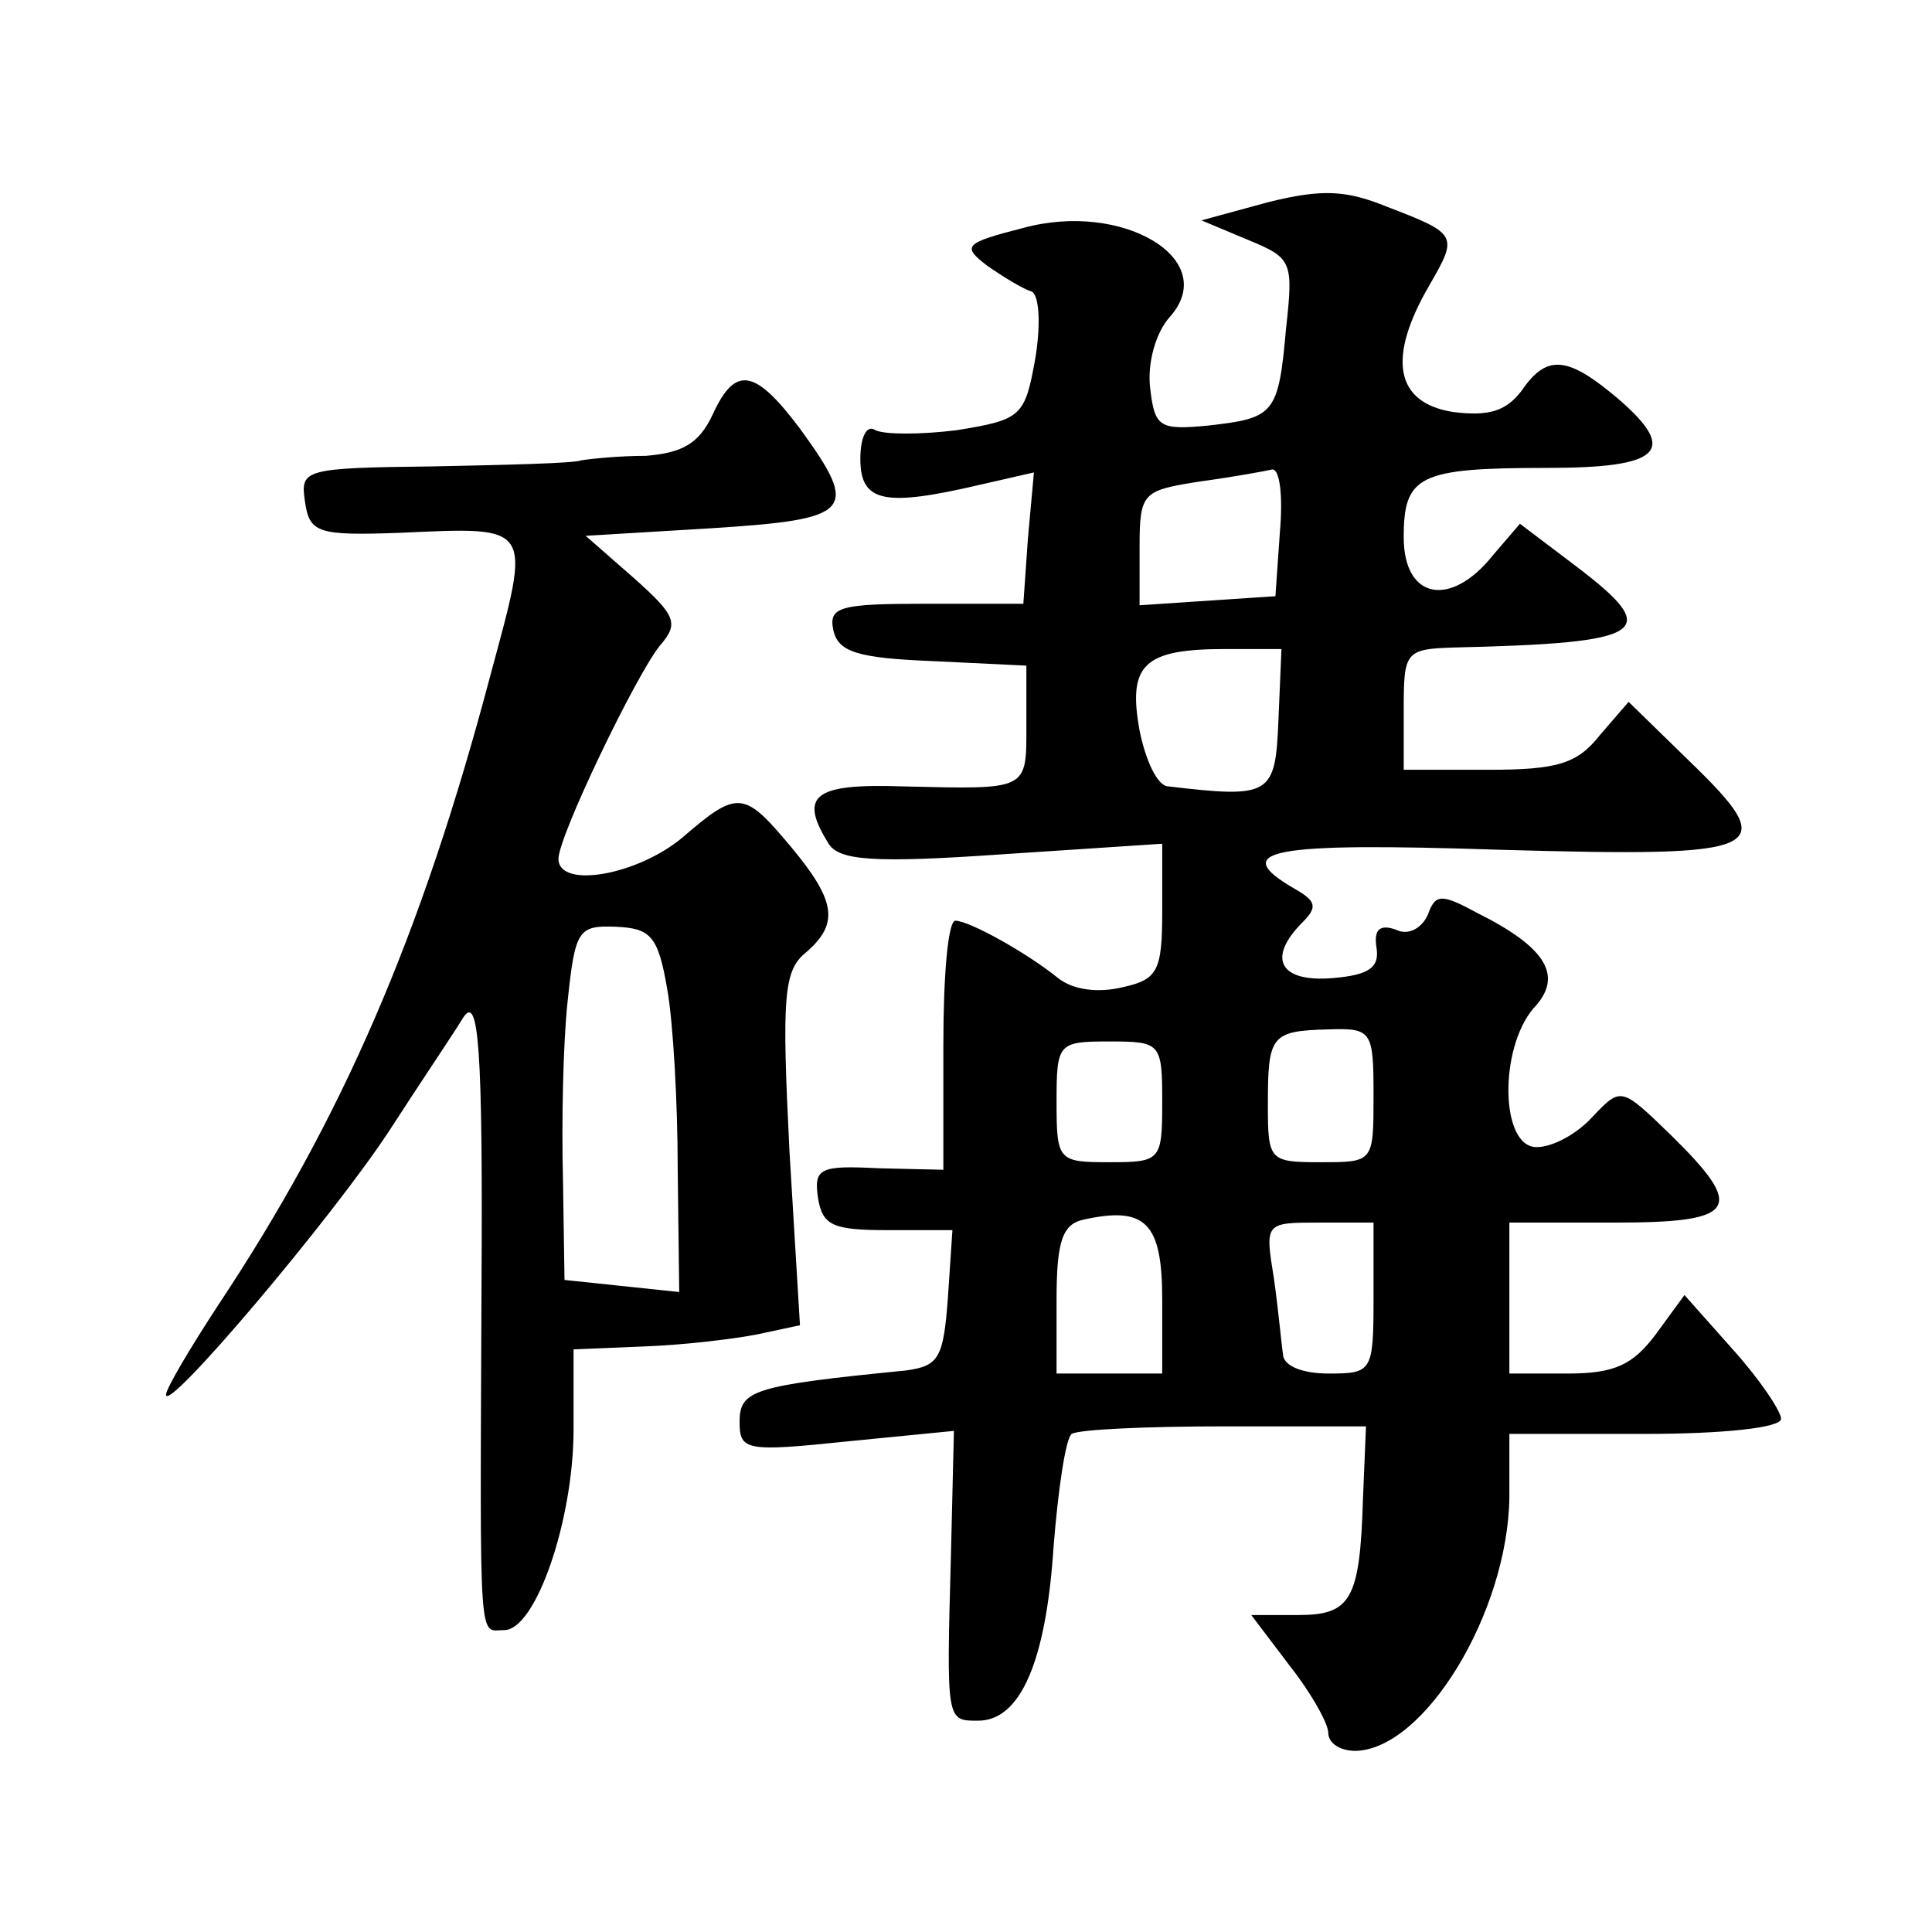 <?xml version="1.0" standalone="no"?>
<!DOCTYPE svg PUBLIC "-//W3C//DTD SVG 20010904//EN"
 "http://www.w3.org/TR/2001/REC-SVG-20010904/DTD/svg10.dtd">
<svg version="1.0" xmlns="http://www.w3.org/2000/svg"
 width="128pt" height="128pt" viewBox="0 0 128 128"
 preserveAspectRatio="xMidYMid meet">
<g transform="translate(0,128) scale(0.1,-0.1)"
fill="#0" stroke="none">
<path d="M840 1146 l-44 -12 31 -13 c29 -12 30 -14 25 -59 -5 -57 -8 -59 -52 -64
-32 -3 -35 -1 -38 25 -2 17 4 37 13 47 34 38 -31 77 -97 59 -39 -10 -41 -12 -24
-25 10 -7 23 -15 29 -17 5 -1 7 -19 3 -44 -7 -39 -9 -41 -52 -48 -24 -3 -48 -3
-54 0 -6 4 -10 -5 -10 -19 0 -29 16 -32 80 -17 l35 8 -4 -44 -3 -43 -65 0 c-56
0 -64 -2 -61 -17 3 -15 16 -19 66 -21 l62 -3 0 -39 c0 -44 2 -43 -82 -41 -59 2
-69 -6 -49 -38 7 -11 29 -13 115 -7 l106 7 0 -45 c0 -39 -3 -45 -26 -50 -16 -4
-33 -2 -43 6 -21 17 -59 38 -68 38 -5 0 -8 -37 -8 -82 l0 -83 -43 1 c-39 2 -43
0 -40 -20 3 -18 10 -21 46 -21 l43 0 -3 -45 c-3 -40 -6 -45 -28 -48 -101 -10 -110
-13 -110 -34 0 -19 4 -20 71 -13 l71 7 -2 -83 c-3 -110 -3 -109 18 -109 28 0 45
39 50 115 3 38 8 72 12 75 5 3 50 5 102 5 l93 0 -2 -48 c-2 -67 -8 -77 -43 -77
l-31 0 25 -33 c15 -19 26 -39 26 -45 0 -7 8 -12 18 -12 46 1 101 92 102 168 l0
42 90 0 c51 0 90 4 90 10 0 5 -14 26 -32 46 l-32 36 -19 -26 c-15 -20 -27 -26 -58
-26 l-39 0 0 50 0 50 70 0 c81 0 87 9 37 58 -33 32 -33 32 -52 12 -10 -11 -26 -20
-37 -20 -24 0 -25 65 -2 92 20 21 9 40 -37 63 -24 13 -28 13 -33 -1 -4 -9 -13 -14
-21 -10 -11 4 -15 0 -13 -12 2 -13 -5 -18 -29 -20 -35 -3 -44 13 -20 37 10 10 9
14 -5 22 -45 26 -16 31 136 26 178 -5 187 -1 125 59 l-40 39 -19 -22 c-15 -19 -28
-23 -74 -23 l-56 0 0 40 c0 38 1 40 33 41 129 3 139 10 81 54 l-37 28 -18 -21 c-28
-35 -59 -29 -59 12 0 41 10 46 95 46 75 0 87 11 48 45 -34 29 -48 31 -65 6 -10
-13 -21 -17 -45 -14 -39 6 -44 36 -16 84 19 33 19 34 -28 52 -27 11 -43 12 -79
3z m8 -218 l-3 -43 -45 -3 -45 -3 0 38 c0 37 2 38 40 44 22 3 44 7 48 8 5 0 7 -18
5 -41z m-1 -125 c-2 -50 -5 -52 -73 -44 -7 0 -15 17 -19 37 -8 44 3 54 57 54 l37
0 -2 -47z m63 -249 c0 -44 0 -44 -35 -44 -34 0 -35 1 -35 38 0 46 2 49 40 50 29
1 30 -1 30 -44z m-140 -4 c0 -39 -1 -40 -35 -40 -34 0 -35 1 -35 40 0 39 1 40 35
40 34 0 35 -1 35 -40z m0 -131 l0 -49 -35 0 -35 0 0 49 c0 39 4 50 18 53 41 9 52
-2 52 -53z m140 1 c0 -49 -1 -50 -30 -50 -17 0 -30 5 -30 13 -1 6 -3 29 -6 50 -6
37 -6 37 30 37 l36 0 0 -50z M472 1005 c-9 -19 -20 -25 -44 -27 -18 0 -37 -2 -43
-3 -5 -2 -50 -3 -98 -4 -86 -1 -88 -2 -85 -23 3 -21 8 -23 63 -21 89 4 87 6 60
-94 -46 -174 -99 -295 -180 -417 -19 -29 -35 -56 -35 -60 0 -13 110 117 148 175
20 31 43 65 49 75 10 15 13 -18 12 -181 -1 -241 -2 -225 15 -225 21 0 46 73 46
133 l0 53 48 2 c26 1 59 5 74 8 l28 6 -7 116 c-5 101 -4 119 11 131 22 19 20 34
-10 70 -31 37 -35 38 -72 6 -30 -25 -82 -34 -82 -14 0 15 51 121 67 141 13 15 11
20 -17 45 l-32 28 83 5 c94 6 99 11 59 66 -30 40 -43 42 -58 9z m-30 -380 c4 -22
7 -76 7 -120 l1 -81 -38 4 -38 4 -1 66 c-1 37 0 90 3 118 5 48 7 51 32 50 23 -1
28 -6 34 -41z"/>
</g>
</svg>
